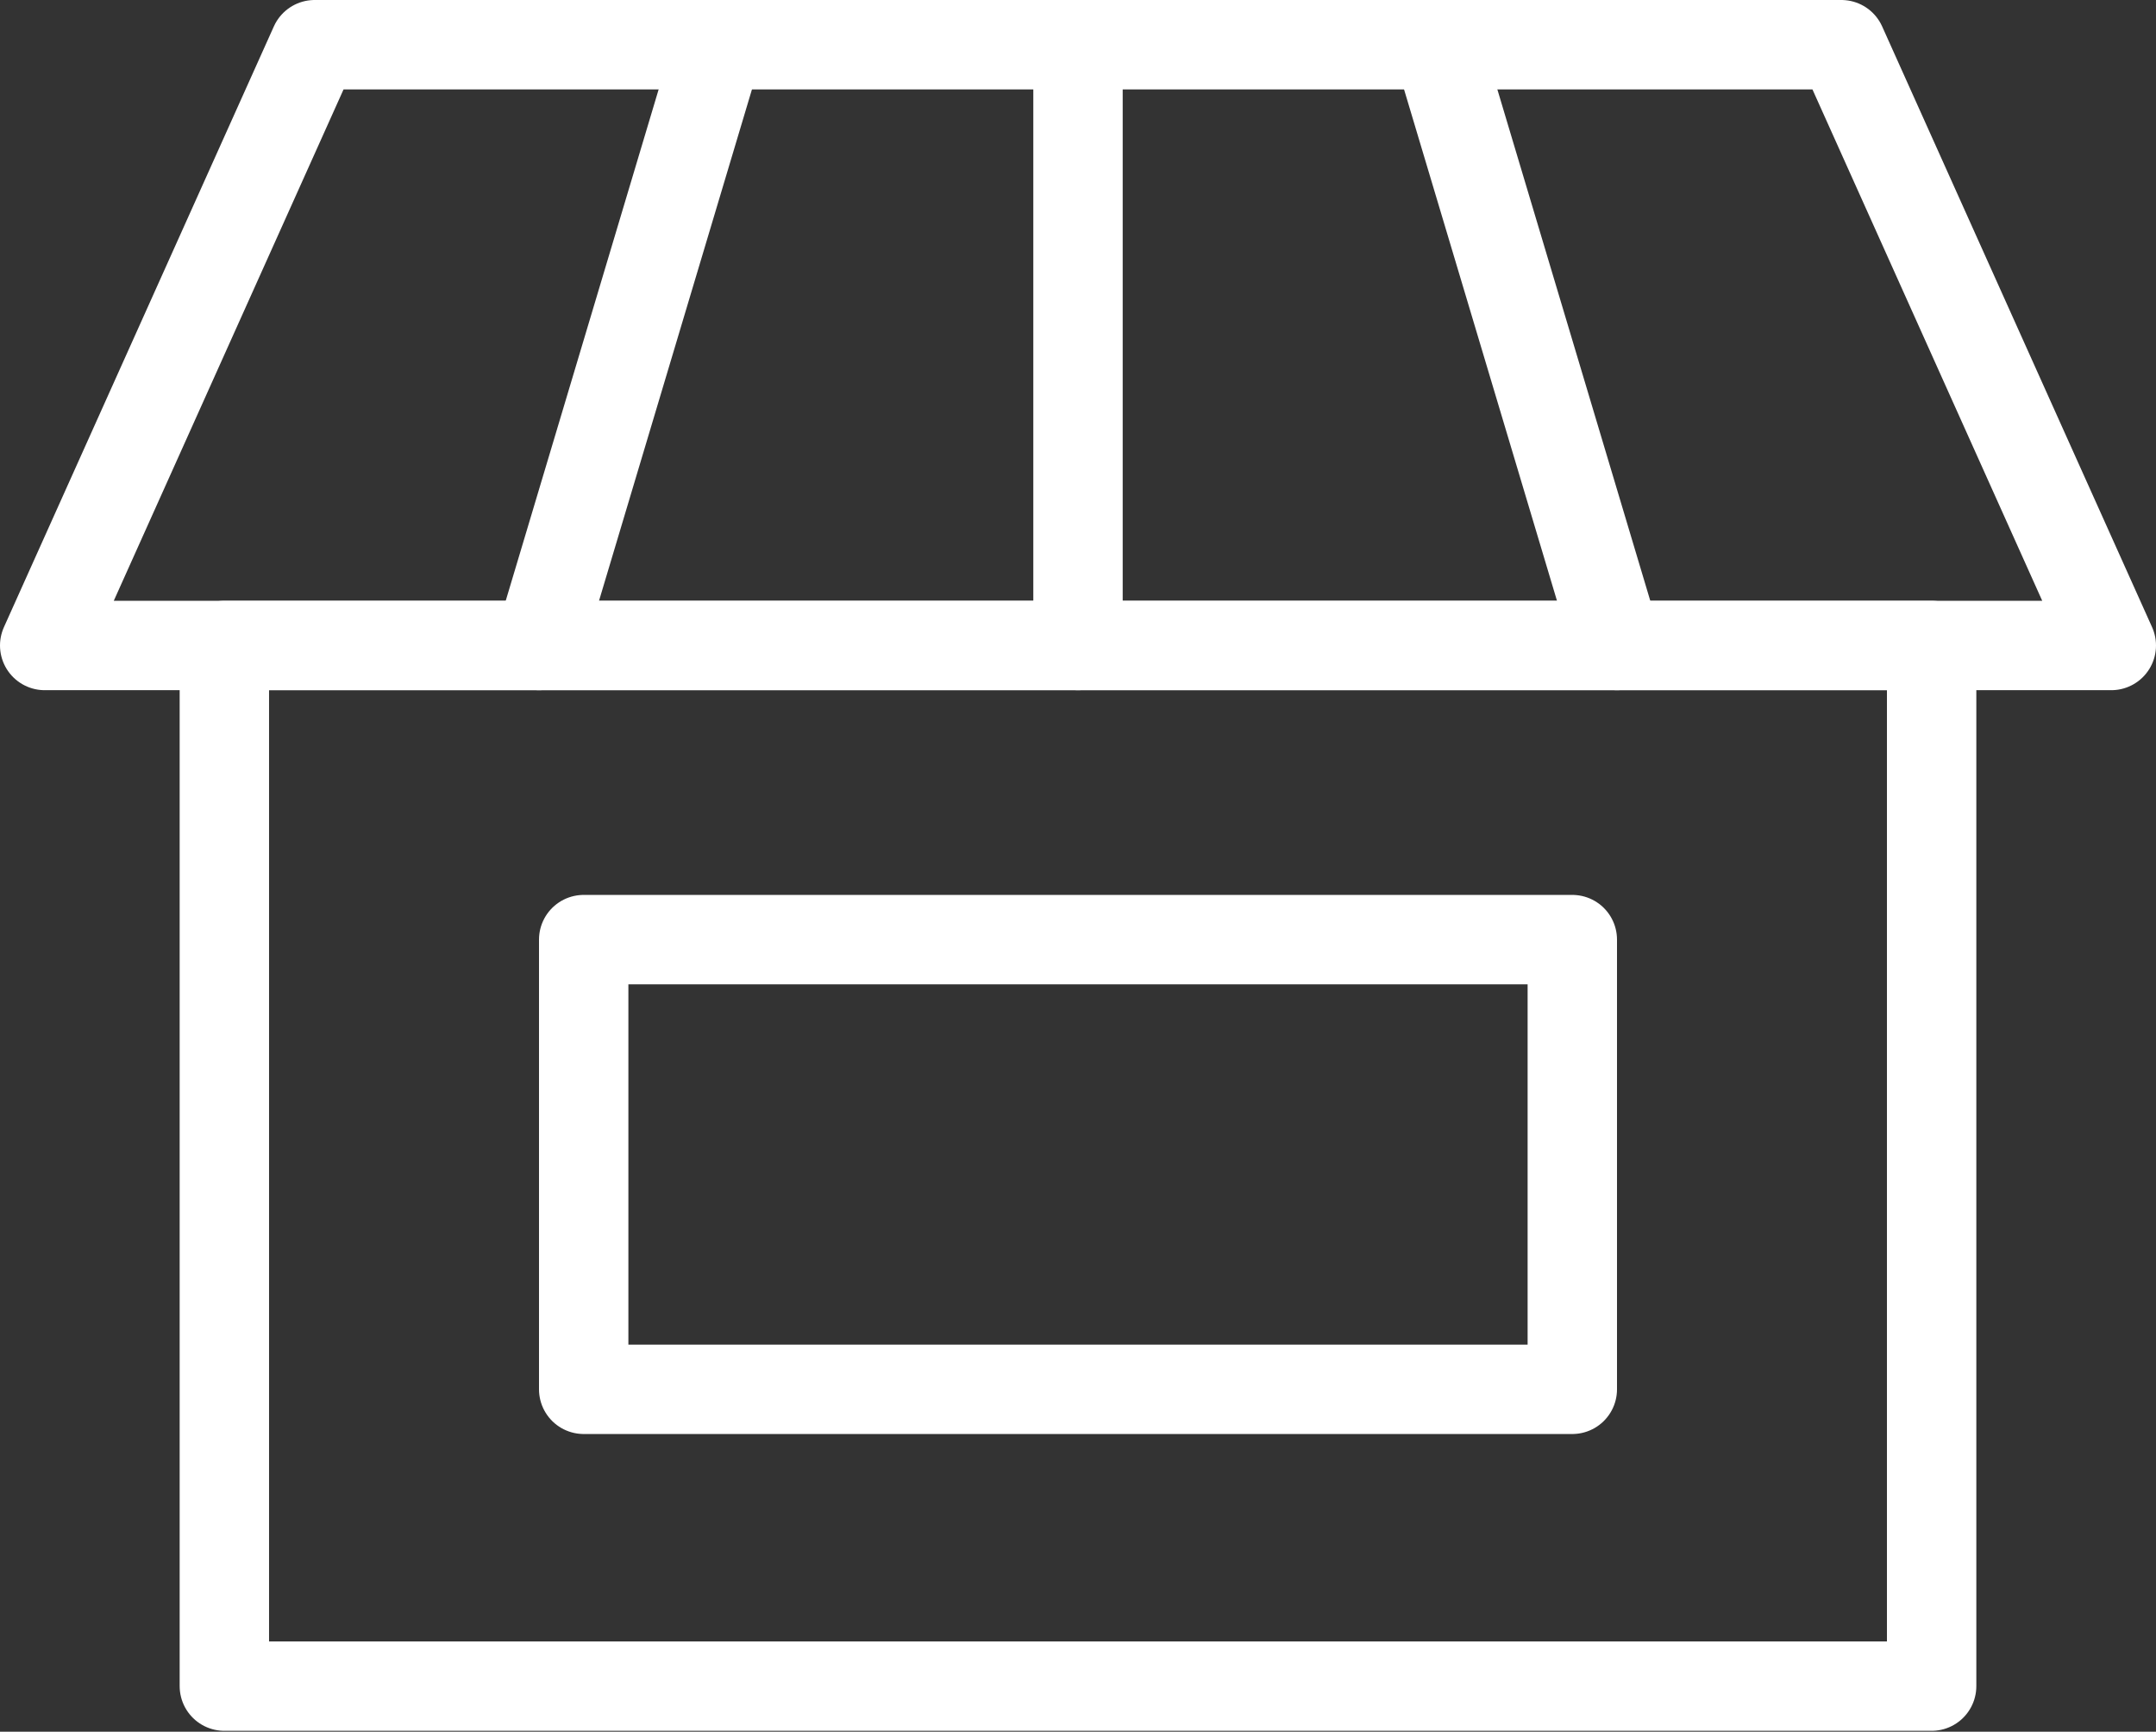 <?xml version="1.0" encoding="UTF-8"?>
<svg id="_レイヤー_2" data-name="レイヤー 2" xmlns="http://www.w3.org/2000/svg" viewBox="0 0 24.12 19.37">
  <rect x="0" y="0" width="24.12" height="19.37" fill="#333333" stroke="none"/>
  <defs>
    <style>
      .cls-1 {
        fill: none;
        stroke: #fff;
        stroke-linecap: round;
        stroke-linejoin: round;
      }
    </style>
  </defs>
  <g id="_主" data-name="主">
    <g>
      <g>
        <polygon class="cls-1" points="23.62 7.22 .5 7.22 3.52 .5 20.6 .5 23.62 7.22"/>
        <line class="cls-1" x1="6.03" y1="7.22" x2="8.04" y2=".5"/>
        <line class="cls-1" x1="18.09" y1="7.22" x2="16.08" y2=".5"/>
        <line class="cls-1" x1="12.06" y1=".5" x2="12.06" y2="7.22"/>
      </g>
      <g>
        <rect class="cls-1" x="2.51" y="7.22" width="19.1" height="11.64"/>
        <rect class="cls-1" x="6.53" y="10.51" width="11.06" height="5.03"/>
      </g>
    </g>
  </g>
</svg>